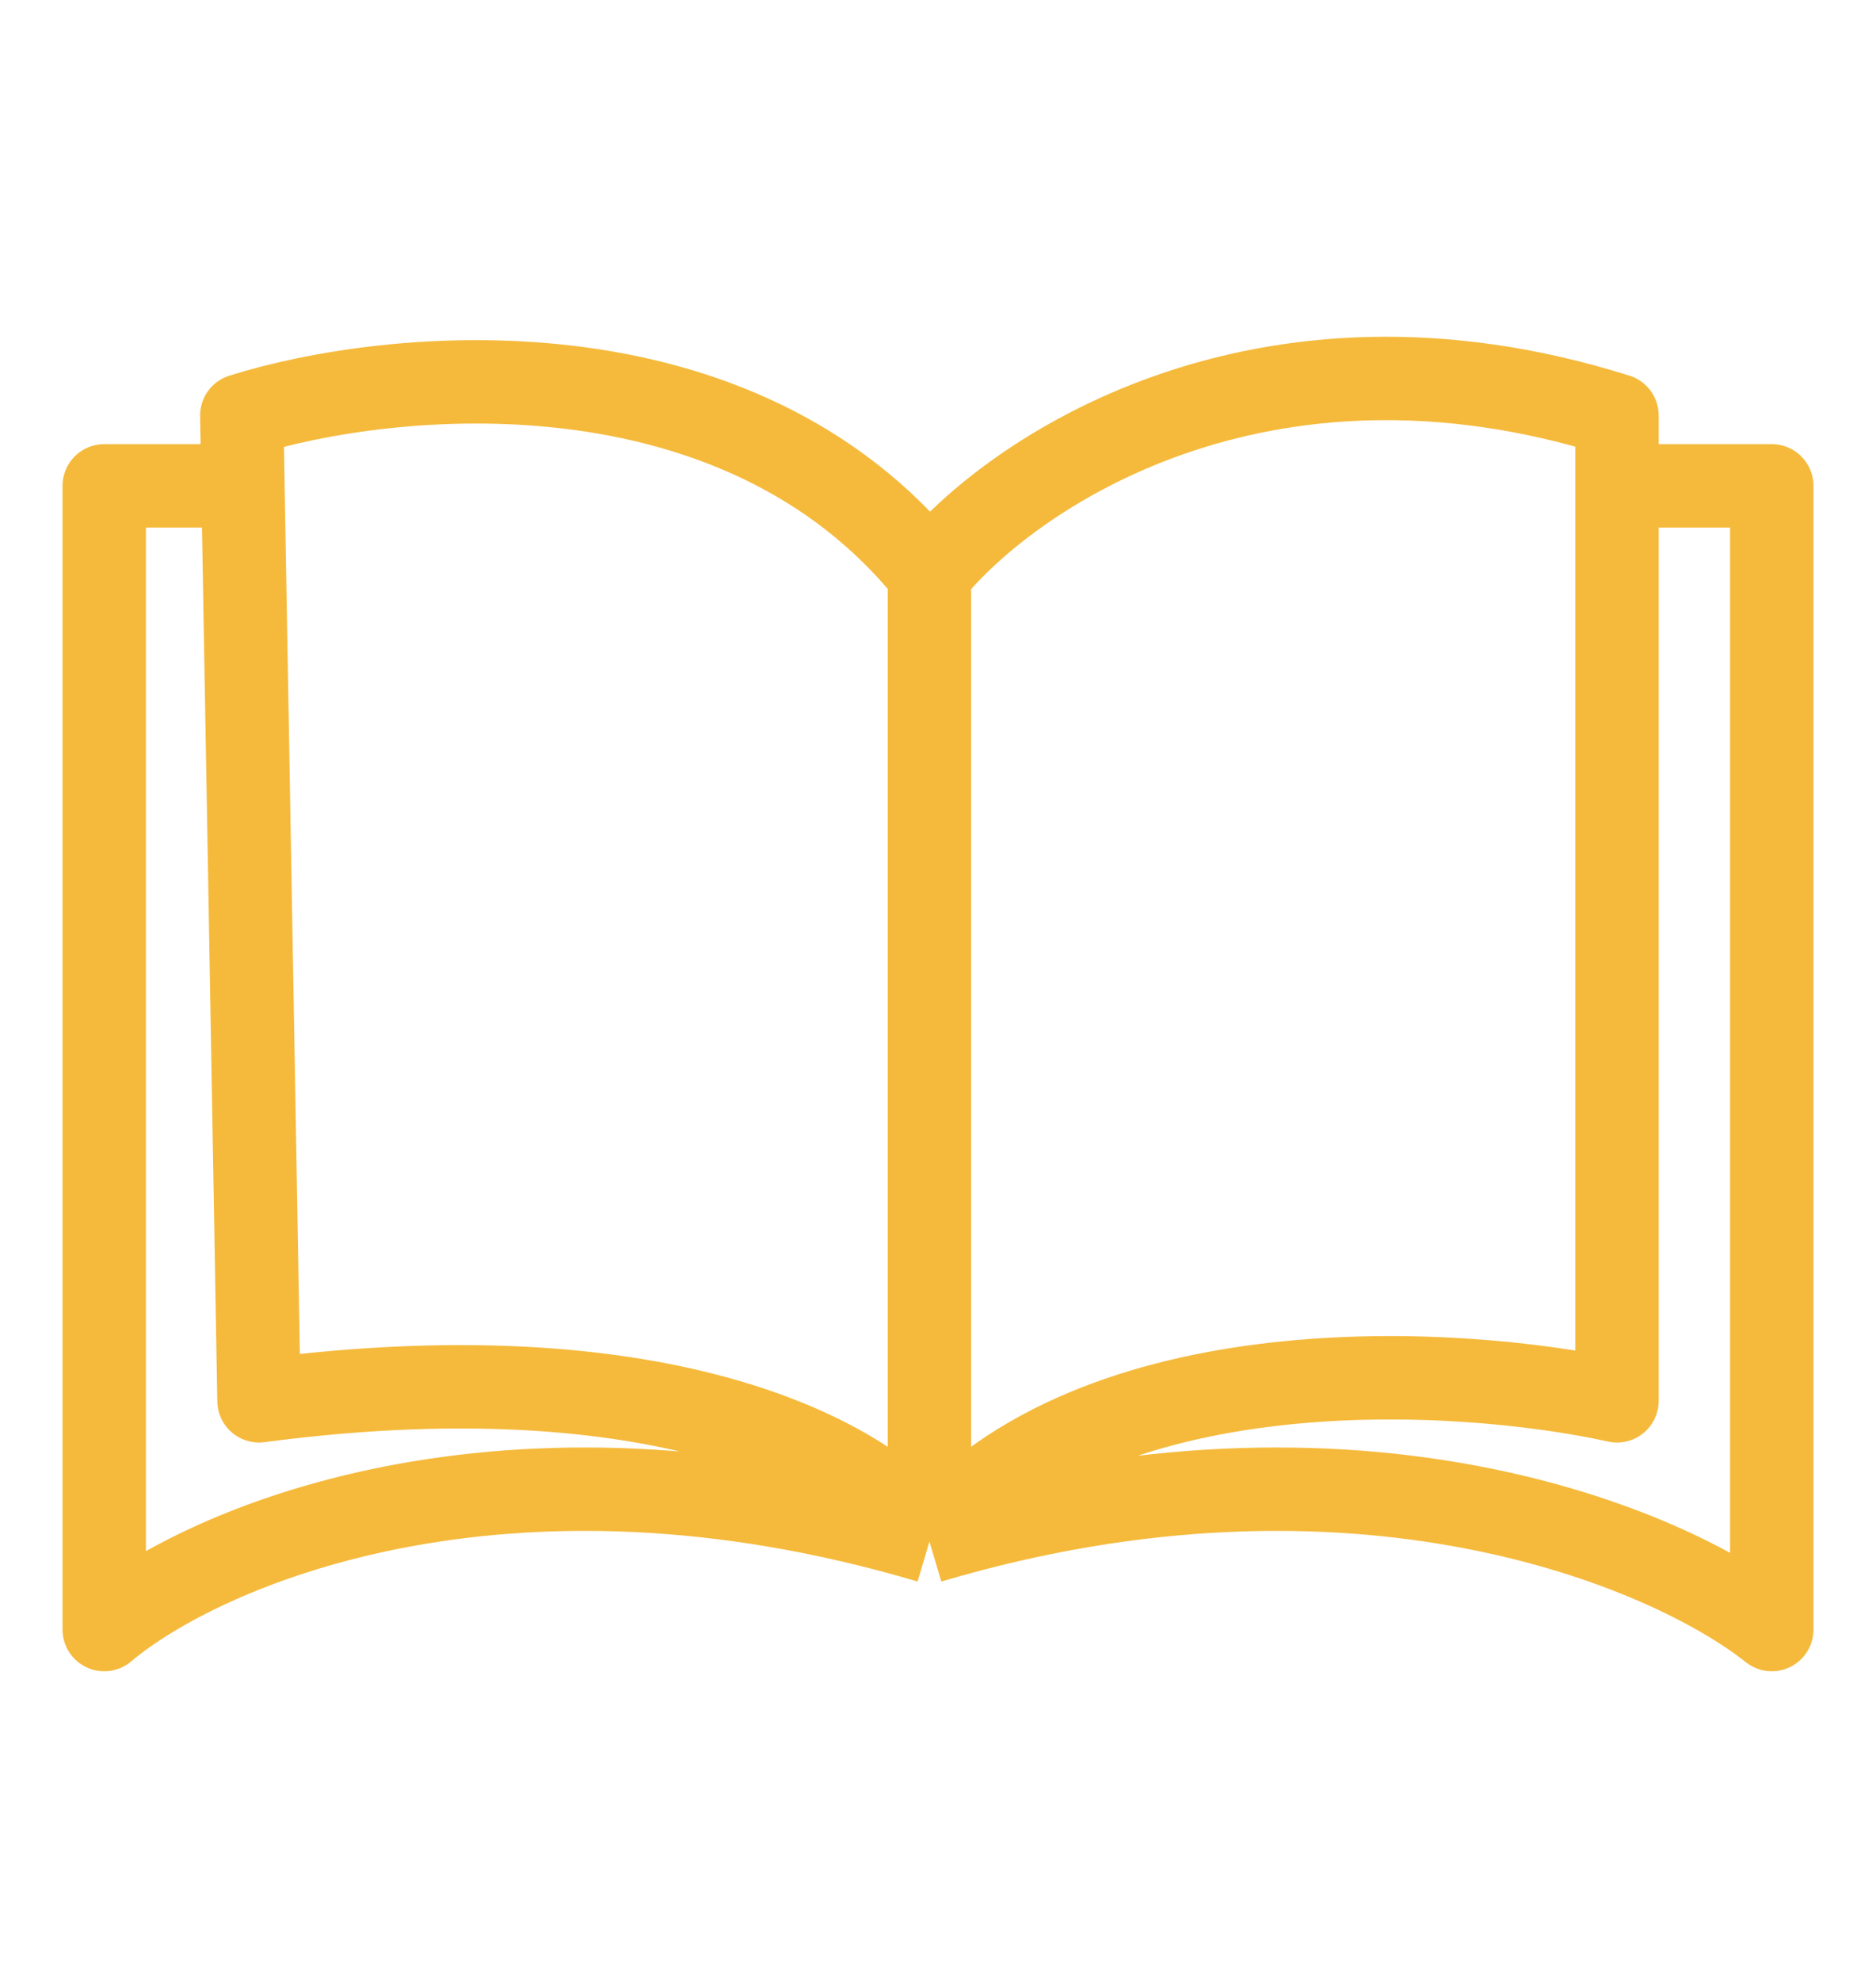 <svg width="18" height="19" viewBox="0 0 18 19" fill="none" xmlns="http://www.w3.org/2000/svg">
<path d="M8.918 5.504C9.687 4.547 12.085 2.904 15.515 3.985V4.66M8.918 5.504C7.07 3.208 3.749 3.535 2.32 3.985L2.331 4.66M8.918 5.504V14.786M8.918 14.786C10.501 12.896 13.976 13.098 15.515 13.436V4.66M8.918 14.786C8.478 14.111 6.575 12.896 2.485 13.436L2.331 4.66M8.918 14.786C13.008 13.571 16.01 14.842 17 15.63V4.66H15.515M8.918 14.786C4.827 13.571 1.935 14.842 1 15.63V4.66H2.331" stroke="#F5BA3C" stroke-width="0.8" stroke-linejoin="round"/>
</svg>
